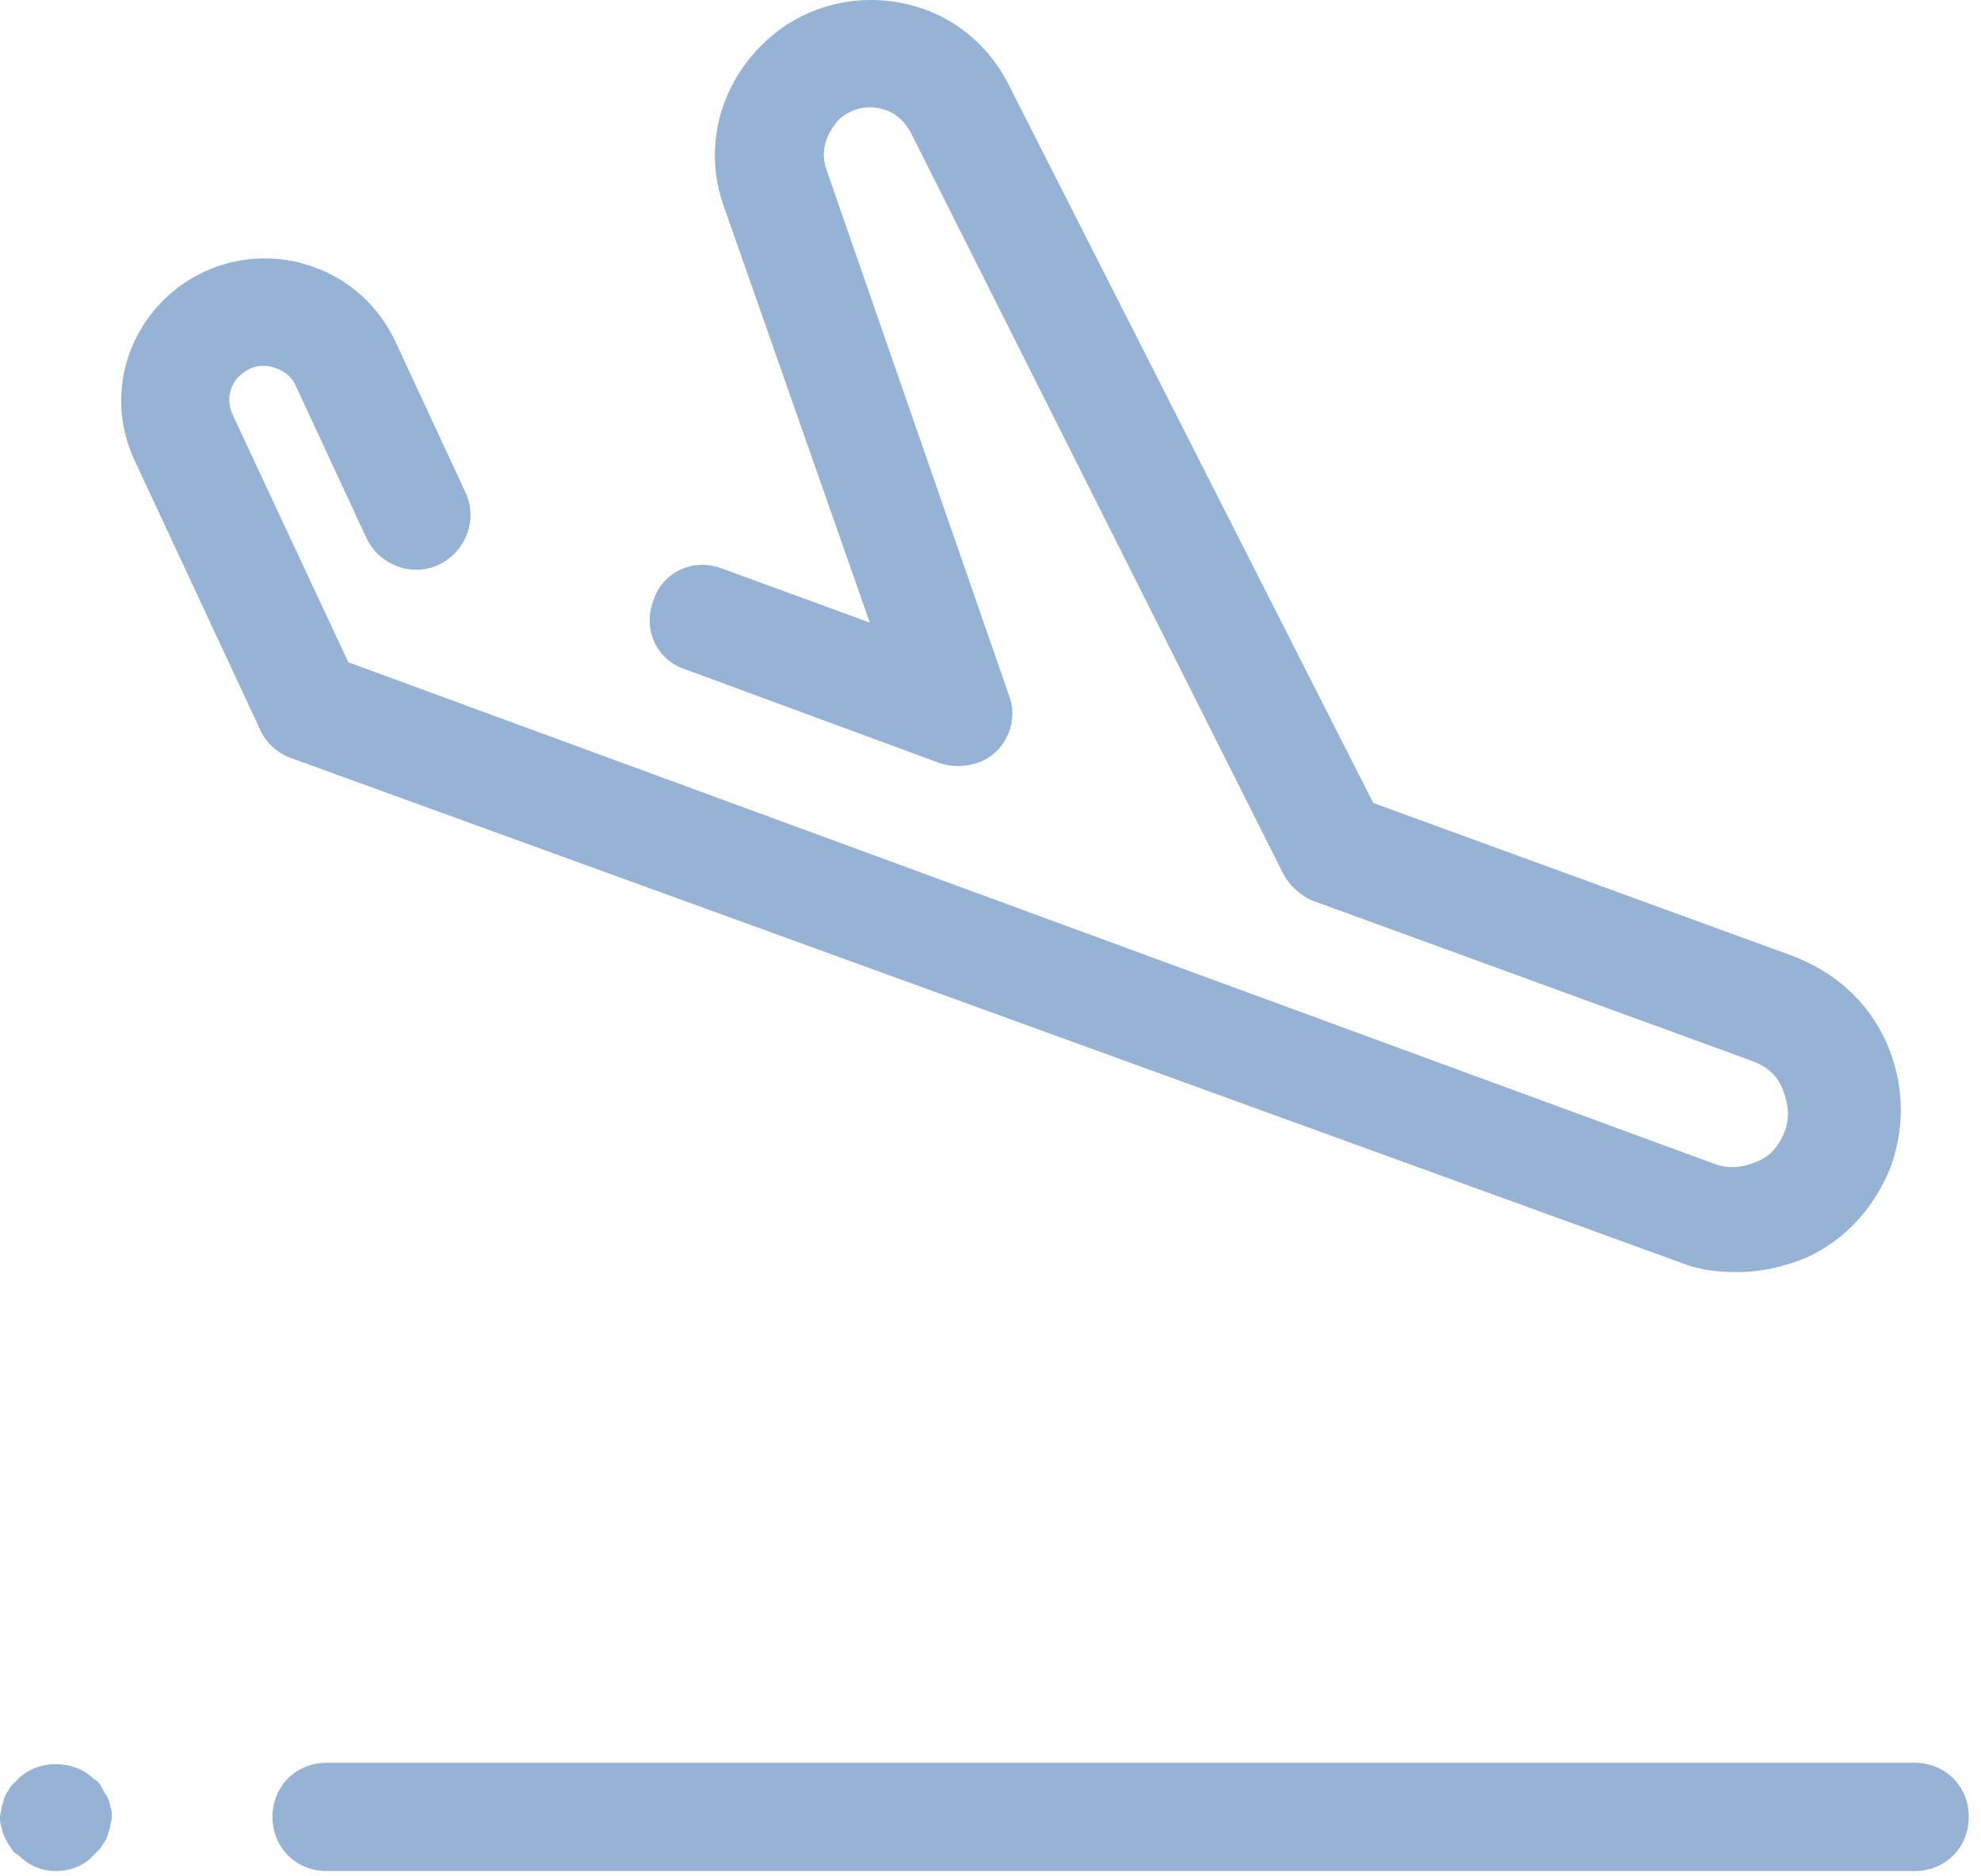 <?xml version="1.0" encoding="UTF-8"?>
<svg width="76px" height="72px" viewBox="0 0 76 72" version="1.1" xmlns="http://www.w3.org/2000/svg" xmlns:xlink="http://www.w3.org/1999/xlink">
    <!-- Generator: Sketch 53.1 (72631) - https://sketchapp.com -->
    <title>plane</title>
    <desc>Created with Sketch.</desc>
    <g id="Page-1" stroke="none" stroke-width="1" fill="none" fill-rule="evenodd">
        <g id="Artboard-Copy" transform="translate(-1013, -118)" fill="#96B2D5" fill-rule="nonzero">
            <path d="M1025.531,189.797 C1024.354,189.797 1023.454,188.897 1023.454,187.72 C1023.454,186.543 1024.354,185.643 1025.531,185.643 L1086.454,185.643 C1087.631,185.643 1088.531,186.543 1088.531,187.72 C1088.531,188.897 1087.631,189.797 1086.454,189.797 L1025.531,189.797 Z M1016.877,186.543 C1016.946,186.682 1017.015,186.82 1017.085,186.89 C1017.154,187.028 1017.223,187.166 1017.223,187.305 C1017.292,187.443 1017.292,187.582 1017.292,187.72 C1017.292,187.859 1017.223,187.997 1017.223,188.136 C1017.154,188.274 1017.154,188.413 1017.085,188.551 C1017.015,188.69 1016.946,188.759 1016.877,188.897 C1016.808,188.966 1016.669,189.105 1016.6,189.174 C1016.254,189.59 1015.7,189.797 1015.146,189.797 C1014.592,189.797 1014.108,189.59 1013.692,189.174 C1013.554,189.105 1013.485,189.036 1013.415,188.897 C1013.346,188.828 1013.277,188.69 1013.208,188.551 C1013.138,188.413 1013.069,188.274 1013.069,188.136 C1013,187.997 1013,187.859 1013,187.72 C1013,187.582 1013.069,187.443 1013.069,187.305 C1013.138,187.166 1013.138,187.028 1013.208,186.89 C1013.277,186.751 1013.346,186.682 1013.415,186.543 C1013.485,186.474 1013.623,186.336 1013.692,186.266 C1014.454,185.505 1015.838,185.505 1016.6,186.266 C1016.738,186.336 1016.808,186.405 1016.877,186.543 Z M1023.592,132.128 C1022.831,131.851 1022.346,132.266 1022.138,132.474 C1022,132.613 1021.585,133.166 1021.931,133.928 L1026.362,143.413 L1078.769,162.659 C1079.323,162.866 1079.877,162.797 1080.362,162.59 C1080.915,162.382 1081.262,161.966 1081.469,161.413 C1081.677,160.859 1081.608,160.374 1081.4,159.82 C1081.192,159.266 1080.777,158.92 1080.223,158.713 L1063.331,152.551 C1062.846,152.343 1062.431,151.928 1062.223,151.513 L1047.962,123.128 C1047.754,122.713 1047.408,122.366 1046.992,122.228 C1046.023,121.882 1045.331,122.436 1045.123,122.643 C1044.985,122.851 1044.362,123.543 1044.708,124.513 L1051.7,144.659 C1052.115,145.697 1051.562,146.943 1050.454,147.29 C1049.969,147.428 1049.485,147.428 1049.069,147.29 L1039.308,143.69 C1038.2,143.343 1037.646,142.166 1038.062,141.059 C1038.408,139.951 1039.585,139.397 1040.692,139.813 L1046.369,141.89 L1040.762,125.897 C1040,123.751 1040.554,121.397 1042.215,119.736 C1043.877,118.074 1046.3,117.59 1048.446,118.351 C1049.831,118.836 1051.008,119.874 1051.7,121.259 L1065.685,148.813 L1081.815,154.697 C1083.408,155.32 1084.654,156.428 1085.346,157.951 C1086.038,159.474 1086.108,161.136 1085.554,162.728 C1084.931,164.32 1083.823,165.566 1082.3,166.259 C1081.469,166.605 1080.569,166.813 1079.669,166.813 C1078.908,166.813 1078.215,166.743 1077.523,166.466 L1024.146,147.082 C1023.592,146.874 1023.177,146.459 1022.969,145.974 L1018.192,135.728 C1017.223,133.72 1017.569,131.366 1019.092,129.705 C1020.615,128.043 1022.969,127.49 1025.046,128.251 C1026.431,128.736 1027.538,129.774 1028.162,131.09 L1030.862,136.905 C1031.346,137.943 1030.862,139.19 1029.823,139.674 C1028.785,140.159 1027.538,139.674 1027.054,138.636 L1024.354,132.82 C1024.215,132.474 1023.938,132.266 1023.592,132.128 Z" id="plane"></path>
        </g>
    </g>
</svg>